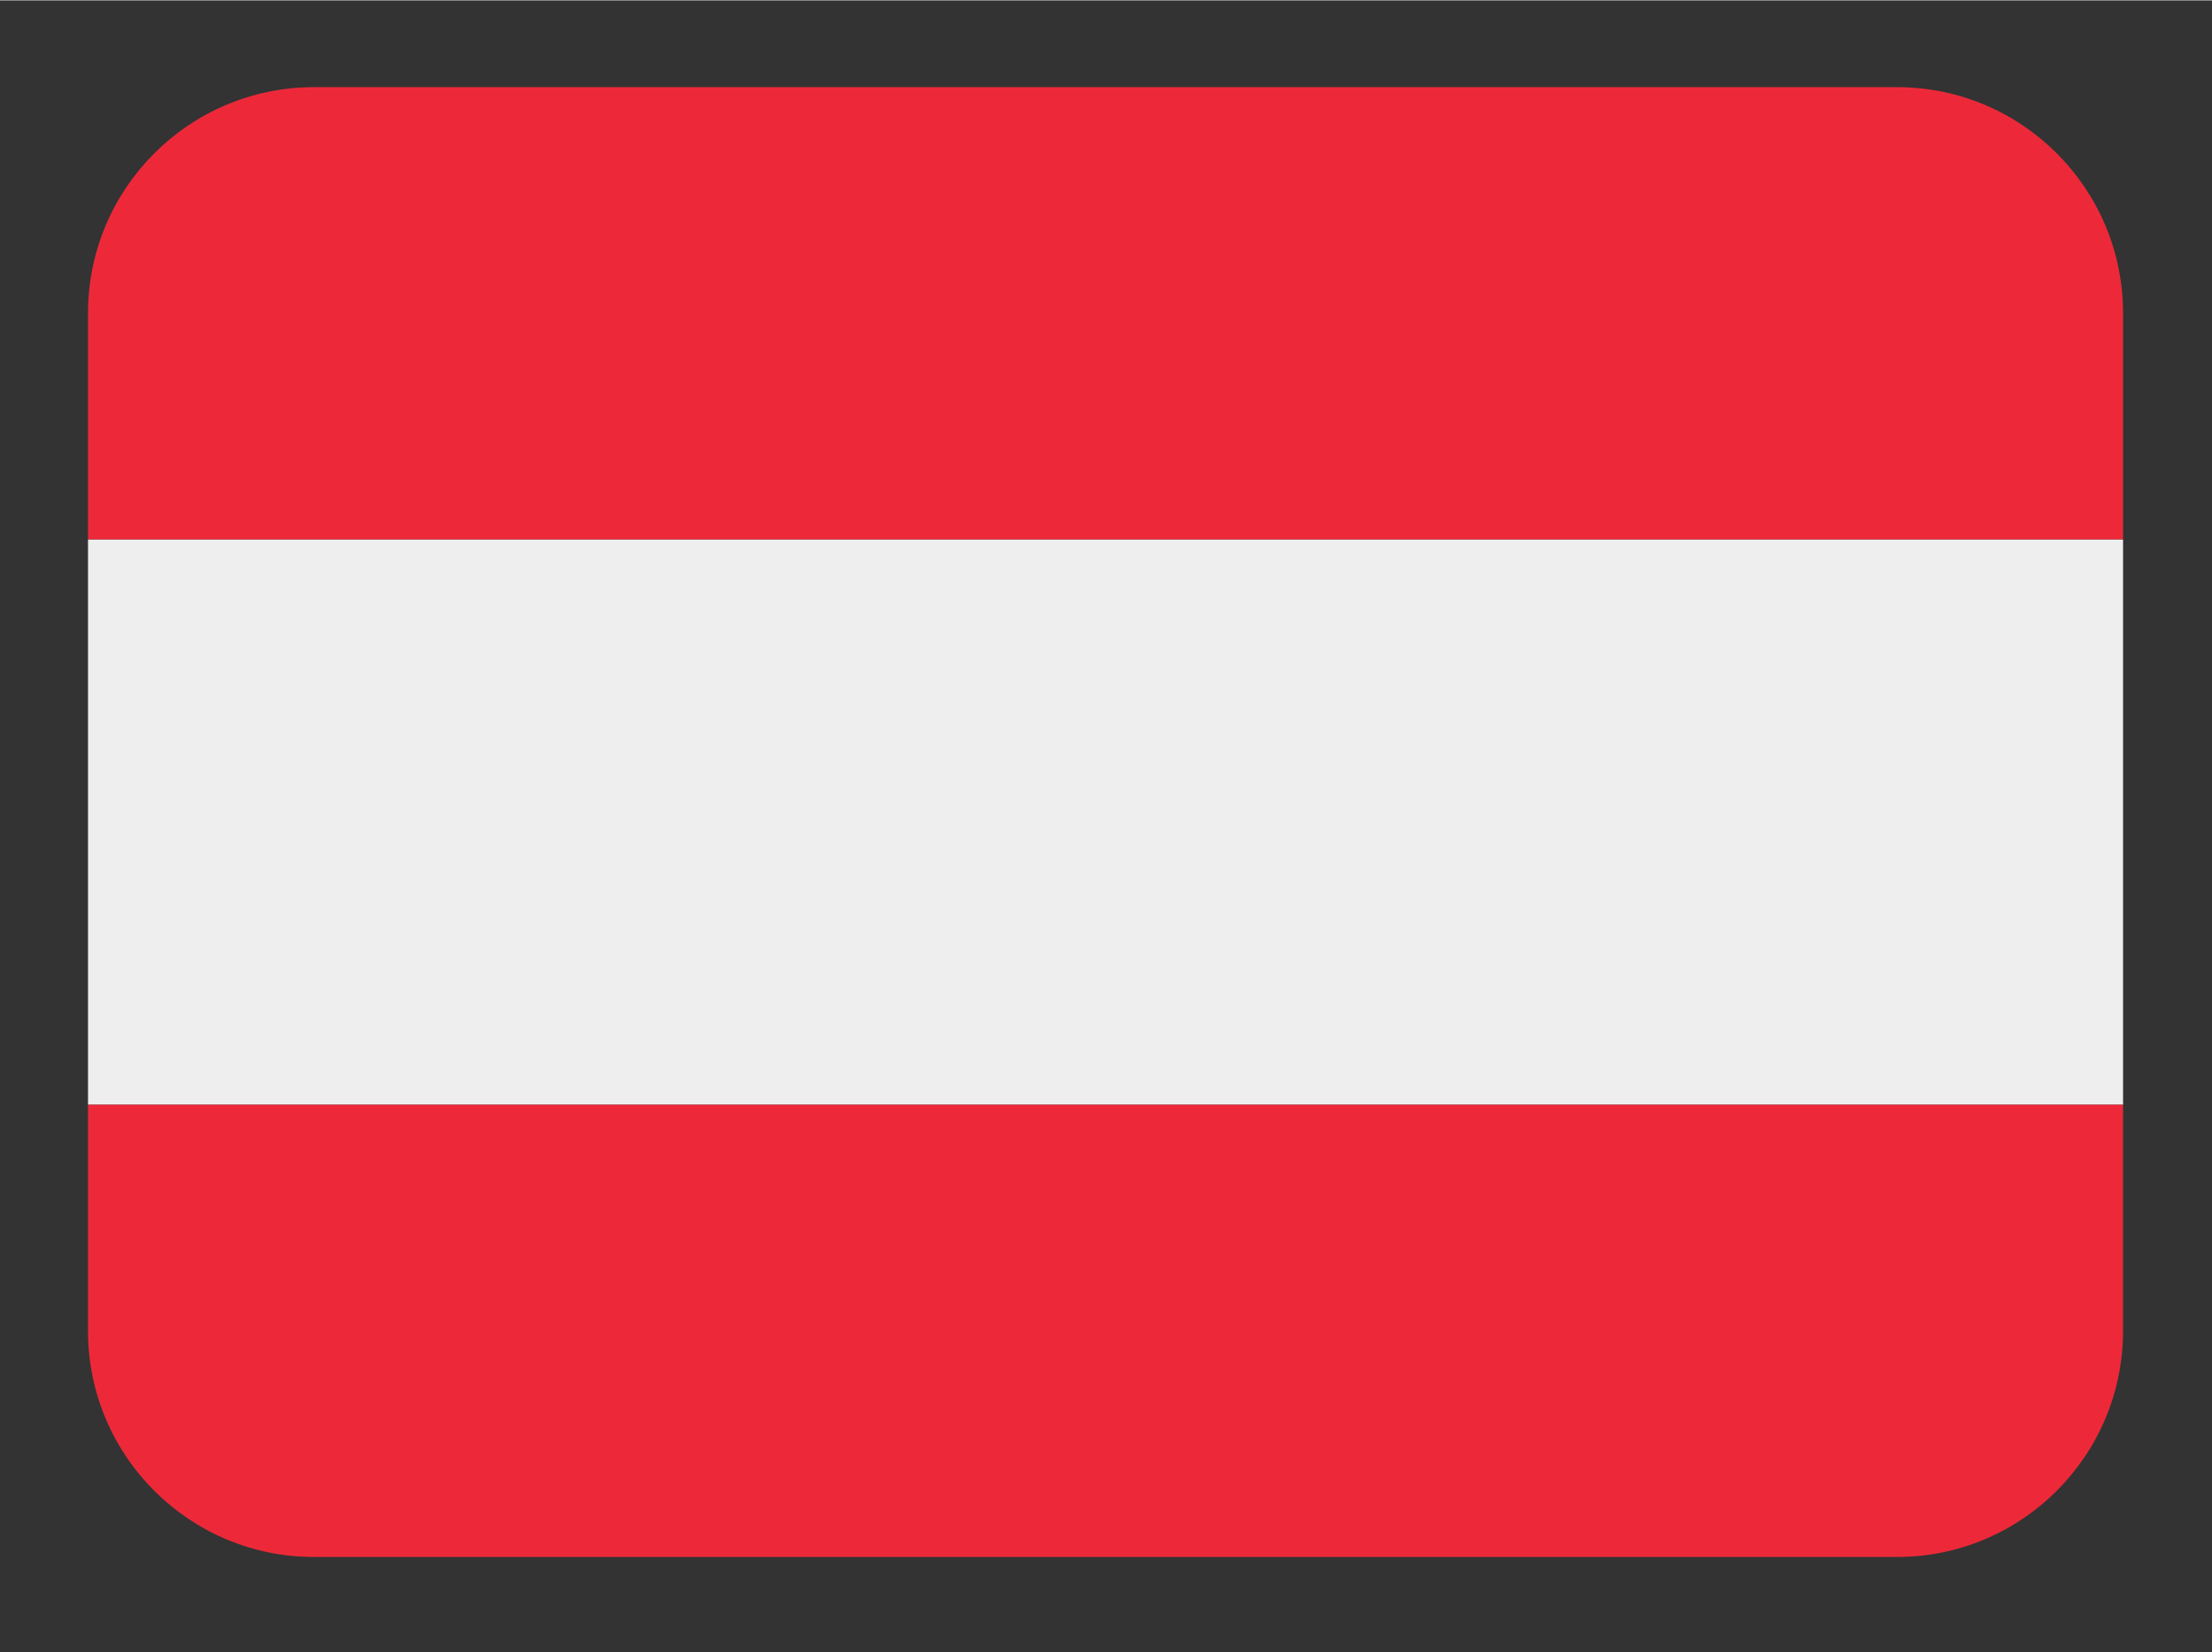 <?xml version="1.0" encoding="UTF-8"?>
<!DOCTYPE svg PUBLIC "-//W3C//DTD SVG 1.1//EN" "http://www.w3.org/Graphics/SVG/1.1/DTD/svg11.dtd">
<!-- Creator: CorelDRAW 2018 (64-Bit Evaluation Version) -->
<svg xmlns="http://www.w3.org/2000/svg" xml:space="preserve" width="2.083in" height="1.556in" version="1.1" style="shape-rendering:geometricPrecision; text-rendering:geometricPrecision; image-rendering:optimizeQuality; fill-rule:evenodd; clip-rule:evenodd"
viewBox="0 0 2083.33 1555.55"
 xmlns:xlink="http://www.w3.org/1999/xlink">
 <rect x="0" y="0" width="2083.33" height="1555.55" fill="#333333" stroke="none"/>
 <defs>
  <style type="text/css">
   <![CDATA[
    .fil1 {fill:#ED2939;fill-rule:nonzero}
    .fil0 {fill:#EEEEEE;fill-rule:nonzero}
   ]]>
  </style>
 </defs>
 <g id="Layer_x0020_1">
  <polygon class="fil0" points="82.89,507.66 1999.56,507.66 1999.56,1040.07 82.89,1040.07 "/>
  <path class="fil1" d="M1786.59 81.73l-1490.74 0c-117.61,0 -212.96,95.35 -212.96,212.96l0 212.96 1916.67 0 0 -212.96c0,-117.61 -95.35,-212.96 -212.96,-212.96zm-1490.74 1384.26l1490.74 0c117.61,0 212.96,-95.35 212.96,-212.96l0 -212.96 -1916.67 0 0 212.96c0,117.61 95.35,212.96 212.96,212.96z"/>
 </g>
</svg>
